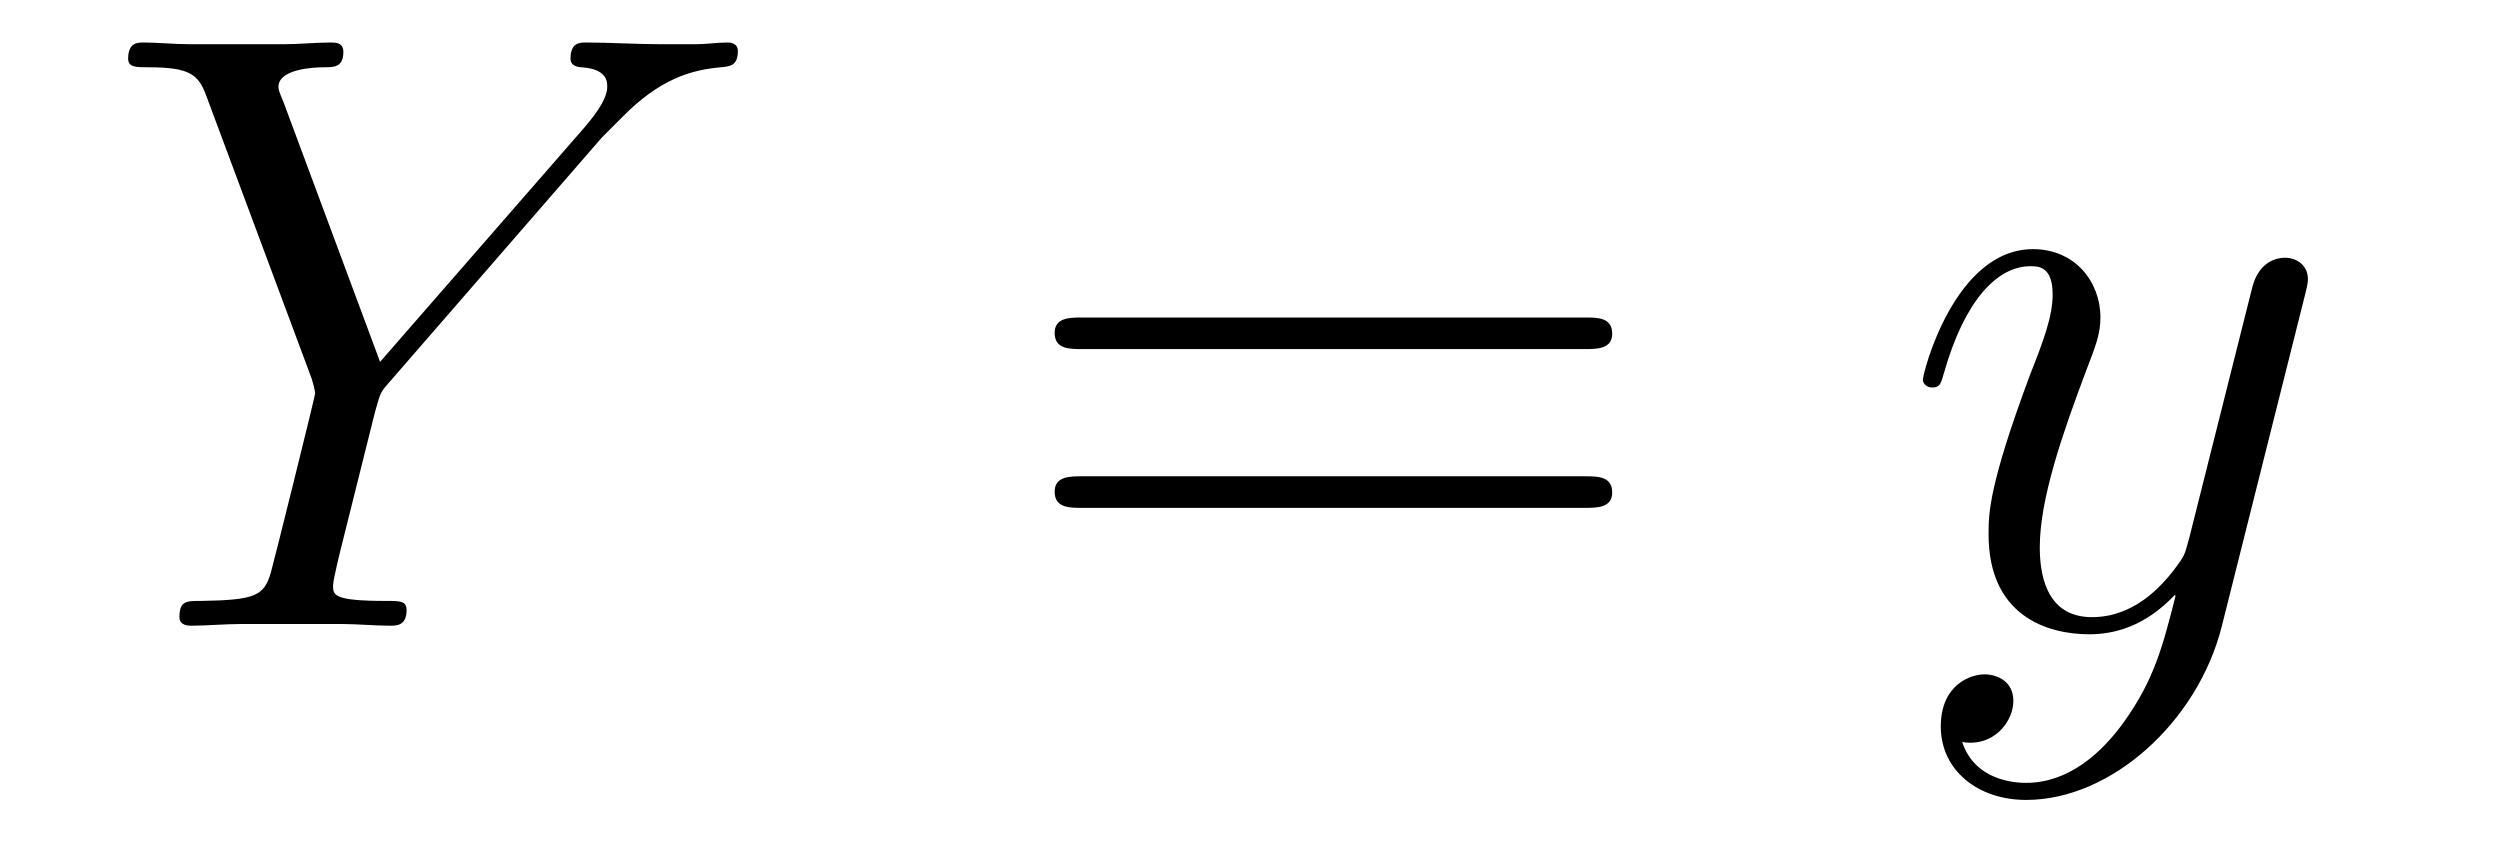 <?xml version='1.0' encoding='UTF-8'?>
<!-- This file was generated by dvisvgm 2.8.1 -->
<svg version='1.1' xmlns='http://www.w3.org/2000/svg' xmlns:xlink='http://www.w3.org/1999/xlink' width='35pt' height='12pt' viewBox='0 -12 35 12'>
<g id='page1'>
<g transform='matrix(1 0 0 -1 -127 651)'>
<path d='M135.429 661.078L135.704 661.353C136.23 661.891 136.672 662.022 137.091 662.058C137.222 662.07 137.33 662.082 137.33 662.285C137.33 662.405 137.21 662.405 137.186 662.405C137.043 662.405 136.887 662.381 136.744 662.381H136.254C135.907 662.381 135.537 662.405 135.202 662.405C135.118 662.405 134.987 662.405 134.987 662.178C134.987 662.07 135.106 662.058 135.142 662.058C135.501 662.034 135.501 661.855 135.501 661.783C135.501 661.652 135.405 661.472 135.166 661.197L132.321 657.934L130.97 661.568C130.898 661.735 130.898 661.759 130.898 661.783C130.898 662.034 131.388 662.058 131.532 662.058S131.807 662.058 131.807 662.273C131.807 662.405 131.699 662.405 131.628 662.405C131.424 662.405 131.185 662.381 130.982 662.381H129.655C129.44 662.381 129.213 662.405 129.01 662.405C128.926 662.405 128.794 662.405 128.794 662.178C128.794 662.058 128.902 662.058 129.081 662.058C129.667 662.058 129.775 661.95 129.882 661.675L131.365 657.695C131.377 657.659 131.412 657.528 131.412 657.492C131.412 657.456 130.827 655.101 130.791 654.981C130.695 654.658 130.576 654.599 129.811 654.587C129.608 654.587 129.512 654.587 129.512 654.36C129.512 654.24 129.643 654.24 129.679 654.24C129.894 654.24 130.145 654.264 130.373 654.264H131.783C131.998 654.264 132.249 654.24 132.464 654.24C132.548 654.24 132.692 654.24 132.692 654.455C132.692 654.587 132.608 654.587 132.405 654.587C131.663 654.587 131.663 654.67 131.663 654.802C131.663 654.886 131.759 655.268 131.819 655.507L132.249 657.228C132.321 657.48 132.321 657.503 132.428 657.623L135.429 661.078Z'/>
<path d='M149.189 658.113C149.356 658.113 149.571 658.113 149.571 658.328C149.571 658.555 149.368 658.555 149.189 658.555H142.148C141.981 658.555 141.765 658.555 141.765 658.34C141.765 658.113 141.969 658.113 142.148 658.113H149.189ZM149.189 655.89C149.356 655.89 149.571 655.89 149.571 656.105C149.571 656.332 149.368 656.332 149.189 656.332H142.148C141.981 656.332 141.765 656.332 141.765 656.117C141.765 655.89 141.969 655.89 142.148 655.89H149.189Z'/>
<path d='M156.741 652.901C156.418 652.447 155.952 652.04 155.366 652.04C155.223 652.04 154.649 652.064 154.47 652.614C154.506 652.602 154.565 652.602 154.589 652.602C154.948 652.602 155.187 652.913 155.187 653.188C155.187 653.463 154.96 653.559 154.78 653.559C154.589 653.559 154.171 653.415 154.171 652.829C154.171 652.22 154.685 651.801 155.366 651.801C156.562 651.801 157.769 652.901 158.104 654.228L159.275 658.89C159.287 658.95 159.311 659.022 159.311 659.093C159.311 659.273 159.168 659.392 158.988 659.392C158.881 659.392 158.63 659.344 158.534 658.986L157.65 655.471C157.59 655.256 157.59 655.232 157.494 655.101C157.255 654.766 156.861 654.36 156.287 654.36C155.617 654.36 155.557 655.017 155.557 655.34C155.557 656.021 155.88 656.942 156.203 657.802C156.335 658.149 156.406 658.316 156.406 658.555C156.406 659.058 156.048 659.512 155.462 659.512C154.362 659.512 153.92 657.778 153.92 657.683C153.92 657.635 153.968 657.575 154.051 657.575C154.159 657.575 154.171 657.623 154.219 657.79C154.506 658.794 154.96 659.273 155.426 659.273C155.534 659.273 155.737 659.273 155.737 658.878C155.737 658.567 155.605 658.221 155.426 657.767C154.84 656.2 154.84 655.806 154.84 655.519C154.84 654.383 155.653 654.12 156.251 654.12C156.598 654.12 157.028 654.228 157.446 654.67L157.458 654.658C157.279 653.953 157.159 653.487 156.741 652.901Z'/>
</g>
</g>
</svg>